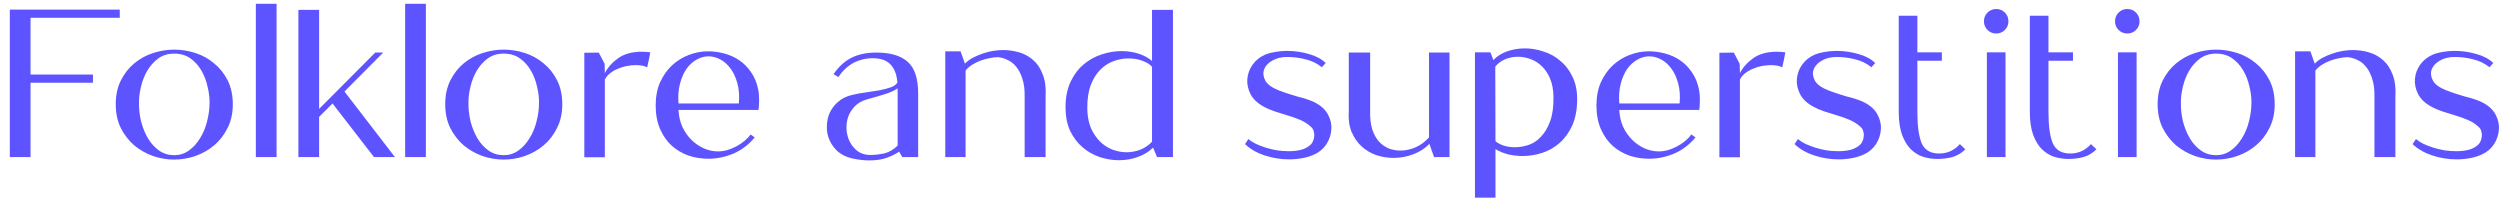 <svg width="191" height="16" viewBox="0 0 191 16" fill="none" xmlns="http://www.w3.org/2000/svg">
<path d="M9.15 0.736V1.36H2.334V5.696H7.102V6.32H2.334V12H0.75V0.736H9.15ZM13.307 4.096C12.838 4.096 12.432 4.219 12.091 4.464C11.76 4.709 11.483 5.019 11.259 5.392C11.046 5.755 10.886 6.155 10.779 6.592C10.672 7.019 10.619 7.424 10.619 7.808C10.608 8.299 10.662 8.789 10.779 9.28C10.907 9.76 11.083 10.192 11.307 10.576C11.542 10.96 11.824 11.269 12.155 11.504C12.496 11.739 12.88 11.856 13.307 11.856C13.723 11.856 14.096 11.739 14.427 11.504C14.758 11.269 15.04 10.96 15.275 10.576C15.52 10.192 15.702 9.76 15.819 9.28C15.947 8.789 16.011 8.299 16.011 7.808C16.011 7.424 15.958 7.019 15.851 6.592C15.755 6.155 15.6 5.755 15.387 5.392C15.174 5.019 14.896 4.709 14.555 4.464C14.214 4.219 13.798 4.096 13.307 4.096ZM13.307 12.192C12.763 12.192 12.224 12.101 11.691 11.92C11.158 11.728 10.678 11.456 10.251 11.104C9.835 10.741 9.494 10.299 9.227 9.776C8.971 9.253 8.843 8.651 8.843 7.968C8.843 7.264 8.976 6.651 9.243 6.128C9.51 5.605 9.851 5.173 10.267 4.832C10.694 4.48 11.174 4.219 11.707 4.048C12.24 3.877 12.774 3.792 13.307 3.792C13.851 3.792 14.39 3.877 14.923 4.048C15.456 4.219 15.931 4.48 16.347 4.832C16.774 5.173 17.12 5.605 17.387 6.128C17.654 6.651 17.787 7.264 17.787 7.968C17.787 8.651 17.654 9.253 17.387 9.776C17.131 10.299 16.79 10.741 16.363 11.104C15.947 11.456 15.467 11.728 14.923 11.92C14.39 12.101 13.851 12.192 13.307 12.192ZM19.547 0.288H21.131V12H19.547V0.288ZM22.797 12V0.752H24.381V8.32L28.669 4.016H29.277L26.317 6.992L30.173 12H28.573L25.405 7.904L24.381 8.928V12H22.797ZM30.953 0.288H32.537V12H30.953V0.288ZM38.479 4.096C38.01 4.096 37.604 4.219 37.263 4.464C36.932 4.709 36.655 5.019 36.431 5.392C36.218 5.755 36.057 6.155 35.951 6.592C35.844 7.019 35.791 7.424 35.791 7.808C35.78 8.299 35.834 8.789 35.951 9.28C36.079 9.76 36.255 10.192 36.479 10.576C36.714 10.96 36.996 11.269 37.327 11.504C37.668 11.739 38.052 11.856 38.479 11.856C38.895 11.856 39.268 11.739 39.599 11.504C39.929 11.269 40.212 10.96 40.447 10.576C40.692 10.192 40.873 9.76 40.991 9.28C41.119 8.789 41.183 8.299 41.183 7.808C41.183 7.424 41.13 7.019 41.023 6.592C40.927 6.155 40.772 5.755 40.559 5.392C40.346 5.019 40.068 4.709 39.727 4.464C39.386 4.219 38.969 4.096 38.479 4.096ZM38.479 12.192C37.935 12.192 37.396 12.101 36.863 11.92C36.33 11.728 35.849 11.456 35.423 11.104C35.007 10.741 34.666 10.299 34.399 9.776C34.143 9.253 34.015 8.651 34.015 7.968C34.015 7.264 34.148 6.651 34.415 6.128C34.681 5.605 35.023 5.173 35.439 4.832C35.865 4.48 36.346 4.219 36.879 4.048C37.412 3.877 37.946 3.792 38.479 3.792C39.023 3.792 39.562 3.877 40.095 4.048C40.628 4.219 41.103 4.48 41.519 4.832C41.946 5.173 42.292 5.605 42.559 6.128C42.825 6.651 42.959 7.264 42.959 7.968C42.959 8.651 42.825 9.253 42.559 9.776C42.303 10.299 41.962 10.741 41.535 11.104C41.119 11.456 40.639 11.728 40.095 11.92C39.562 12.101 39.023 12.192 38.479 12.192ZM49.682 4C49.65 4.192 49.612 4.384 49.57 4.576C49.527 4.757 49.484 4.949 49.442 5.152C49.26 5.035 48.972 4.976 48.578 4.976C48.364 4.976 48.14 4.997 47.906 5.04C47.671 5.083 47.442 5.152 47.218 5.248C47.004 5.333 46.807 5.445 46.626 5.584C46.444 5.723 46.306 5.888 46.21 6.08V12.016H44.642V4.032L45.746 4.016L46.194 4.88L46.21 5.584C46.444 5.136 46.791 4.752 47.25 4.432C47.708 4.112 48.306 3.952 49.042 3.952C49.244 3.952 49.458 3.968 49.682 4ZM56.446 7.904C56.499 7.328 56.462 6.816 56.334 6.368C56.216 5.92 56.046 5.547 55.822 5.248C55.598 4.939 55.336 4.704 55.038 4.544C54.739 4.384 54.435 4.304 54.126 4.304C53.816 4.304 53.512 4.389 53.214 4.56C52.926 4.72 52.67 4.955 52.446 5.264C52.232 5.573 52.067 5.952 51.95 6.4C51.832 6.837 51.795 7.339 51.838 7.904H56.446ZM50.094 8.064C50.094 7.392 50.206 6.8 50.43 6.288C50.664 5.776 50.968 5.344 51.342 4.992C51.726 4.64 52.158 4.373 52.638 4.192C53.118 4.011 53.603 3.92 54.094 3.92C54.499 3.92 54.904 3.973 55.31 4.08C55.726 4.187 56.11 4.357 56.462 4.592C56.814 4.827 57.118 5.131 57.374 5.504C57.64 5.877 57.827 6.331 57.934 6.864C57.955 6.971 57.971 7.099 57.982 7.248C57.992 7.387 57.998 7.531 57.998 7.68C57.998 7.819 57.992 7.952 57.982 8.08C57.971 8.208 57.96 8.315 57.95 8.4H51.838C51.859 8.859 51.955 9.285 52.126 9.68C52.307 10.064 52.536 10.395 52.814 10.672C53.091 10.949 53.406 11.168 53.758 11.328C54.11 11.488 54.478 11.568 54.862 11.568C55.086 11.568 55.315 11.536 55.55 11.472C55.795 11.397 56.03 11.301 56.254 11.184C56.478 11.067 56.686 10.928 56.878 10.768C57.07 10.608 57.224 10.443 57.342 10.272L57.662 10.496C57.214 11.04 56.675 11.451 56.046 11.728C55.416 11.995 54.771 12.128 54.11 12.128C53.598 12.128 53.096 12.048 52.606 11.888C52.126 11.717 51.699 11.467 51.326 11.136C50.952 10.795 50.654 10.368 50.43 9.856C50.206 9.344 50.094 8.747 50.094 8.064ZM68.58 11.12V6.752C68.302 6.933 67.972 7.083 67.588 7.2C67.215 7.317 66.756 7.451 66.212 7.6C65.838 7.707 65.534 7.883 65.3 8.128C65.065 8.373 64.894 8.651 64.788 8.96C64.692 9.269 64.654 9.595 64.676 9.936C64.708 10.267 64.793 10.571 64.932 10.848C65.081 11.125 65.278 11.36 65.524 11.552C65.78 11.733 66.084 11.829 66.436 11.84C66.841 11.84 67.225 11.797 67.588 11.712C67.951 11.616 68.281 11.419 68.58 11.12ZM63.684 5.664C64.068 5.099 64.521 4.683 65.044 4.416C65.577 4.149 66.212 4.016 66.948 4.016C68.036 4.016 68.841 4.256 69.364 4.736C69.886 5.205 70.148 6.016 70.148 7.168V12H68.932L68.692 11.584C68.489 11.733 68.196 11.883 67.812 12.032C67.428 12.181 66.959 12.256 66.404 12.256C66.031 12.256 65.609 12.208 65.14 12.112C64.703 12.016 64.335 11.845 64.036 11.6C63.748 11.344 63.529 11.051 63.38 10.72C63.23 10.389 63.161 10.043 63.172 9.68C63.172 9.317 63.241 8.971 63.38 8.64C63.529 8.309 63.748 8.021 64.036 7.776C64.324 7.52 64.686 7.344 65.124 7.248C65.465 7.163 65.817 7.099 66.18 7.056C66.543 7.003 66.884 6.949 67.204 6.896C67.524 6.832 67.806 6.757 68.052 6.672C68.297 6.587 68.468 6.464 68.564 6.304C68.51 5.696 68.335 5.237 68.036 4.928C67.737 4.608 67.284 4.448 66.676 4.448C66.356 4.448 66.057 4.491 65.78 4.576C65.513 4.651 65.268 4.757 65.044 4.896C64.831 5.035 64.638 5.189 64.468 5.36C64.308 5.531 64.169 5.707 64.052 5.888L63.684 5.664ZM72.219 12V3.92H73.387L73.723 4.864C73.883 4.693 74.08 4.544 74.315 4.416C74.56 4.288 74.811 4.181 75.067 4.096C75.333 4 75.6 3.931 75.867 3.888C76.144 3.845 76.4 3.824 76.635 3.824C77.051 3.824 77.461 3.883 77.867 4C78.272 4.117 78.629 4.315 78.939 4.592C79.259 4.869 79.504 5.243 79.675 5.712C79.856 6.171 79.925 6.752 79.883 7.456V12H78.283V7.392C78.293 6.848 78.235 6.389 78.107 6.016C77.989 5.632 77.829 5.323 77.627 5.088C77.435 4.853 77.216 4.683 76.971 4.576C76.725 4.459 76.48 4.389 76.235 4.368C76.032 4.368 75.813 4.395 75.579 4.448C75.344 4.491 75.115 4.555 74.891 4.64C74.667 4.725 74.453 4.832 74.251 4.96C74.059 5.088 73.899 5.232 73.771 5.392V12H72.219ZM88.014 4.656V0.752H89.614V12H88.398L88.094 11.28C87.764 11.6 87.369 11.84 86.91 12C86.462 12.16 85.988 12.24 85.486 12.24C84.996 12.24 84.505 12.16 84.014 12C83.524 11.829 83.086 11.579 82.702 11.248C82.318 10.917 82.004 10.501 81.758 10C81.524 9.488 81.406 8.891 81.406 8.208C81.406 7.451 81.534 6.8 81.79 6.256C82.046 5.712 82.377 5.269 82.782 4.928C83.198 4.576 83.657 4.32 84.158 4.16C84.67 3.989 85.177 3.904 85.678 3.904C86.137 3.904 86.569 3.968 86.974 4.096C87.38 4.224 87.726 4.411 88.014 4.656ZM83.07 8.32C83.081 8.875 83.172 9.36 83.342 9.776C83.524 10.181 83.753 10.523 84.03 10.8C84.308 11.077 84.622 11.285 84.974 11.424C85.337 11.563 85.7 11.632 86.062 11.632C86.425 11.632 86.777 11.568 87.118 11.44C87.46 11.301 87.758 11.099 88.014 10.832V5.104C87.865 4.923 87.63 4.773 87.31 4.656C86.99 4.528 86.628 4.464 86.222 4.464C85.86 4.464 85.492 4.528 85.118 4.656C84.745 4.784 84.404 4.997 84.094 5.296C83.785 5.595 83.534 5.989 83.342 6.48C83.15 6.971 83.06 7.584 83.07 8.32ZM95.376 10.624C95.526 10.752 95.718 10.875 95.953 10.992C96.187 11.099 96.438 11.195 96.704 11.28C96.982 11.365 97.27 11.435 97.569 11.488C97.878 11.531 98.177 11.552 98.465 11.552C98.806 11.552 99.126 11.515 99.424 11.44C99.723 11.355 99.969 11.216 100.161 11.024C100.214 10.971 100.262 10.896 100.305 10.8C100.358 10.693 100.39 10.576 100.401 10.448C100.422 10.309 100.411 10.171 100.369 10.032C100.337 9.893 100.257 9.771 100.129 9.664C99.894 9.451 99.622 9.28 99.312 9.152C99.014 9.024 98.699 8.912 98.368 8.816C98.049 8.709 97.723 8.608 97.392 8.512C97.073 8.405 96.779 8.277 96.513 8.128C96.054 7.872 95.728 7.557 95.537 7.184C95.344 6.8 95.264 6.416 95.296 6.032C95.329 5.637 95.462 5.275 95.697 4.944C95.942 4.603 96.262 4.347 96.656 4.176C96.891 4.08 97.147 4.011 97.424 3.968C97.713 3.915 98.011 3.888 98.32 3.888C98.897 3.888 99.457 3.968 100.001 4.128C100.545 4.277 100.971 4.507 101.281 4.816L100.993 5.136C100.619 4.837 100.198 4.635 99.728 4.528C99.27 4.411 98.806 4.352 98.337 4.352C97.888 4.352 97.504 4.448 97.184 4.64C96.875 4.821 96.672 5.045 96.576 5.312C96.481 5.579 96.513 5.861 96.672 6.16C96.832 6.448 97.168 6.693 97.68 6.896C97.958 7.003 98.214 7.093 98.448 7.168C98.683 7.243 98.907 7.312 99.121 7.376C99.344 7.429 99.558 7.488 99.76 7.552C99.963 7.616 100.161 7.691 100.353 7.776C100.865 8.021 101.227 8.336 101.441 8.72C101.654 9.104 101.745 9.493 101.713 9.888C101.691 10.283 101.569 10.656 101.345 11.008C101.121 11.349 100.827 11.605 100.465 11.776C100.177 11.915 99.862 12.016 99.52 12.08C99.179 12.144 98.832 12.176 98.481 12.176C97.851 12.176 97.227 12.075 96.609 11.872C96.001 11.669 95.504 11.381 95.121 11.008L95.376 10.624ZM103.047 8.464V4.016H104.679V8.528C104.668 9.051 104.722 9.504 104.839 9.888C104.967 10.261 105.138 10.571 105.351 10.816C105.575 11.051 105.826 11.227 106.103 11.344C106.391 11.451 106.684 11.504 106.983 11.504C107.388 11.504 107.783 11.419 108.167 11.248C108.562 11.067 108.898 10.816 109.175 10.496V4.016H110.743V12H109.559L109.207 10.992C108.866 11.344 108.45 11.611 107.959 11.792C107.479 11.973 106.983 12.064 106.471 12.064C106.023 12.064 105.586 11.995 105.159 11.856C104.732 11.707 104.354 11.483 104.023 11.184C103.703 10.885 103.447 10.512 103.255 10.064C103.074 9.616 103.004 9.083 103.047 8.464ZM114.255 10.784C114.394 10.912 114.596 11.024 114.863 11.12C115.13 11.205 115.428 11.248 115.759 11.248C116.09 11.248 116.431 11.189 116.783 11.072C117.135 10.955 117.45 10.747 117.727 10.448C118.015 10.149 118.25 9.755 118.431 9.264C118.612 8.763 118.698 8.139 118.687 7.392C118.676 6.859 118.591 6.4 118.431 6.016C118.271 5.632 118.063 5.317 117.807 5.072C117.551 4.816 117.258 4.629 116.927 4.512C116.607 4.395 116.287 4.336 115.967 4.336C115.626 4.336 115.3 4.4 114.991 4.528C114.692 4.656 114.442 4.843 114.239 5.088L114.255 10.784ZM114.255 15.104H112.687V4H113.871L114.095 4.592C114.372 4.293 114.724 4.069 115.151 3.92C115.578 3.771 116.031 3.696 116.511 3.696C116.98 3.696 117.45 3.776 117.919 3.936C118.399 4.085 118.826 4.32 119.199 4.64C119.583 4.949 119.892 5.349 120.127 5.84C120.372 6.32 120.495 6.896 120.495 7.568C120.495 8.347 120.372 9.013 120.127 9.568C119.882 10.112 119.562 10.56 119.167 10.912C118.772 11.264 118.324 11.52 117.823 11.68C117.332 11.84 116.836 11.92 116.335 11.92C115.951 11.92 115.578 11.877 115.215 11.792C114.852 11.696 114.532 11.563 114.255 11.392V15.104ZM128.321 7.904C128.374 7.328 128.337 6.816 128.209 6.368C128.091 5.92 127.921 5.547 127.697 5.248C127.473 4.939 127.211 4.704 126.913 4.544C126.614 4.384 126.31 4.304 126.001 4.304C125.691 4.304 125.387 4.389 125.089 4.56C124.801 4.72 124.545 4.955 124.321 5.264C124.107 5.573 123.942 5.952 123.825 6.4C123.707 6.837 123.67 7.339 123.713 7.904H128.321ZM121.969 8.064C121.969 7.392 122.081 6.8 122.305 6.288C122.539 5.776 122.843 5.344 123.217 4.992C123.601 4.64 124.033 4.373 124.513 4.192C124.993 4.011 125.478 3.92 125.969 3.92C126.374 3.92 126.779 3.973 127.185 4.08C127.601 4.187 127.985 4.357 128.337 4.592C128.689 4.827 128.993 5.131 129.249 5.504C129.515 5.877 129.702 6.331 129.809 6.864C129.83 6.971 129.846 7.099 129.857 7.248C129.867 7.387 129.873 7.531 129.873 7.68C129.873 7.819 129.867 7.952 129.857 8.08C129.846 8.208 129.835 8.315 129.825 8.4H123.713C123.734 8.859 123.83 9.285 124.001 9.68C124.182 10.064 124.411 10.395 124.689 10.672C124.966 10.949 125.281 11.168 125.633 11.328C125.985 11.488 126.353 11.568 126.737 11.568C126.961 11.568 127.19 11.536 127.425 11.472C127.67 11.397 127.905 11.301 128.129 11.184C128.353 11.067 128.561 10.928 128.753 10.768C128.945 10.608 129.099 10.443 129.217 10.272L129.537 10.496C129.089 11.04 128.55 11.451 127.921 11.728C127.291 11.995 126.646 12.128 125.985 12.128C125.473 12.128 124.971 12.048 124.481 11.888C124.001 11.717 123.574 11.467 123.201 11.136C122.827 10.795 122.529 10.368 122.305 9.856C122.081 9.344 121.969 8.747 121.969 8.064ZM136.401 4C136.369 4.192 136.331 4.384 136.289 4.576C136.246 4.757 136.203 4.949 136.161 5.152C135.979 5.035 135.691 4.976 135.297 4.976C135.083 4.976 134.859 4.997 134.625 5.04C134.39 5.083 134.161 5.152 133.937 5.248C133.723 5.333 133.526 5.445 133.345 5.584C133.163 5.723 133.025 5.888 132.929 6.08V12.016H131.361V4.032L132.465 4.016L132.913 4.88L132.929 5.584C133.163 5.136 133.51 4.752 133.969 4.432C134.427 4.112 135.025 3.952 135.761 3.952C135.963 3.952 136.177 3.968 136.401 4ZM137.361 10.624C137.51 10.752 137.702 10.875 137.937 10.992C138.172 11.099 138.422 11.195 138.689 11.28C138.966 11.365 139.254 11.435 139.553 11.488C139.862 11.531 140.161 11.552 140.449 11.552C140.79 11.552 141.11 11.515 141.409 11.44C141.708 11.355 141.953 11.216 142.145 11.024C142.198 10.971 142.246 10.896 142.289 10.8C142.342 10.693 142.374 10.576 142.385 10.448C142.406 10.309 142.396 10.171 142.353 10.032C142.321 9.893 142.241 9.771 142.113 9.664C141.878 9.451 141.606 9.28 141.297 9.152C140.998 9.024 140.684 8.912 140.353 8.816C140.033 8.709 139.708 8.608 139.377 8.512C139.057 8.405 138.764 8.277 138.497 8.128C138.038 7.872 137.713 7.557 137.521 7.184C137.329 6.8 137.249 6.416 137.281 6.032C137.313 5.637 137.446 5.275 137.681 4.944C137.926 4.603 138.246 4.347 138.641 4.176C138.876 4.08 139.132 4.011 139.409 3.968C139.697 3.915 139.996 3.888 140.305 3.888C140.881 3.888 141.441 3.968 141.985 4.128C142.529 4.277 142.956 4.507 143.265 4.816L142.977 5.136C142.604 4.837 142.182 4.635 141.713 4.528C141.254 4.411 140.79 4.352 140.321 4.352C139.873 4.352 139.489 4.448 139.169 4.64C138.86 4.821 138.657 5.045 138.561 5.312C138.465 5.579 138.497 5.861 138.657 6.16C138.817 6.448 139.153 6.693 139.665 6.896C139.942 7.003 140.198 7.093 140.433 7.168C140.668 7.243 140.892 7.312 141.105 7.376C141.329 7.429 141.542 7.488 141.745 7.552C141.948 7.616 142.145 7.691 142.337 7.776C142.849 8.021 143.212 8.336 143.425 8.72C143.638 9.104 143.729 9.493 143.697 9.888C143.676 10.283 143.553 10.656 143.329 11.008C143.105 11.349 142.812 11.605 142.449 11.776C142.161 11.915 141.846 12.016 141.505 12.08C141.164 12.144 140.817 12.176 140.465 12.176C139.836 12.176 139.212 12.075 138.593 11.872C137.985 11.669 137.489 11.381 137.105 11.008L137.361 10.624ZM146.487 1.2V4H148.359V4.64H146.487V8.544C146.487 9.632 146.599 10.437 146.823 10.96C147.058 11.472 147.501 11.728 148.151 11.728C148.781 11.728 149.309 11.488 149.735 11.008L150.151 11.408C149.863 11.696 149.533 11.893 149.159 12C148.797 12.096 148.418 12.144 148.023 12.144C147.661 12.144 147.298 12.091 146.935 11.984C146.583 11.867 146.269 11.675 145.991 11.408C145.714 11.131 145.49 10.763 145.319 10.304C145.149 9.835 145.063 9.248 145.063 8.544V1.2H146.487ZM152.517 0.688C152.25 0.688 152.026 0.779 151.845 0.96C151.664 1.141 151.573 1.365 151.573 1.632C151.573 1.888 151.664 2.107 151.845 2.288C152.026 2.469 152.25 2.56 152.517 2.56C152.773 2.56 152.992 2.469 153.173 2.288C153.354 2.107 153.445 1.888 153.445 1.632C153.445 1.365 153.354 1.141 153.173 0.96C152.992 0.779 152.773 0.688 152.517 0.688ZM153.221 12H151.797V4H153.221V12ZM156.503 1.2V4H158.375V4.64H156.503V8.544C156.503 9.632 156.615 10.437 156.839 10.96C157.074 11.472 157.516 11.728 158.167 11.728C158.796 11.728 159.324 11.488 159.751 11.008L160.167 11.408C159.879 11.696 159.548 11.893 159.175 12C158.812 12.096 158.434 12.144 158.039 12.144C157.676 12.144 157.314 12.091 156.951 11.984C156.599 11.867 156.284 11.675 156.007 11.408C155.73 11.131 155.506 10.763 155.335 10.304C155.164 9.835 155.079 9.248 155.079 8.544V1.2H156.503ZM162.533 0.688C162.266 0.688 162.042 0.779 161.861 0.96C161.679 1.141 161.588 1.365 161.588 1.632C161.588 1.888 161.679 2.107 161.861 2.288C162.042 2.469 162.266 2.56 162.533 2.56C162.789 2.56 163.007 2.469 163.189 2.288C163.37 2.107 163.461 1.888 163.461 1.632C163.461 1.365 163.37 1.141 163.189 0.96C163.007 0.779 162.789 0.688 162.533 0.688ZM163.237 12H161.812V4H163.237V12ZM169.307 4.096C168.838 4.096 168.432 4.219 168.091 4.464C167.76 4.709 167.483 5.019 167.259 5.392C167.046 5.755 166.886 6.155 166.779 6.592C166.672 7.019 166.619 7.424 166.619 7.808C166.608 8.299 166.662 8.789 166.779 9.28C166.907 9.76 167.083 10.192 167.307 10.576C167.542 10.96 167.824 11.269 168.155 11.504C168.496 11.739 168.88 11.856 169.307 11.856C169.723 11.856 170.096 11.739 170.427 11.504C170.758 11.269 171.04 10.96 171.275 10.576C171.52 10.192 171.702 9.76 171.819 9.28C171.947 8.789 172.011 8.299 172.011 7.808C172.011 7.424 171.958 7.019 171.851 6.592C171.755 6.155 171.6 5.755 171.387 5.392C171.174 5.019 170.896 4.709 170.555 4.464C170.214 4.219 169.798 4.096 169.307 4.096ZM169.307 12.192C168.763 12.192 168.224 12.101 167.691 11.92C167.158 11.728 166.678 11.456 166.251 11.104C165.835 10.741 165.494 10.299 165.227 9.776C164.971 9.253 164.843 8.651 164.843 7.968C164.843 7.264 164.976 6.651 165.243 6.128C165.51 5.605 165.851 5.173 166.267 4.832C166.694 4.48 167.174 4.219 167.707 4.048C168.24 3.877 168.774 3.792 169.307 3.792C169.851 3.792 170.39 3.877 170.923 4.048C171.456 4.219 171.931 4.48 172.347 4.832C172.774 5.173 173.12 5.605 173.387 6.128C173.654 6.651 173.787 7.264 173.787 7.968C173.787 8.651 173.654 9.253 173.387 9.776C173.131 10.299 172.79 10.741 172.363 11.104C171.947 11.456 171.467 11.728 170.923 11.92C170.39 12.101 169.851 12.192 169.307 12.192ZM175.344 12V3.92H176.512L176.848 4.864C177.008 4.693 177.205 4.544 177.44 4.416C177.685 4.288 177.936 4.181 178.192 4.096C178.458 4 178.725 3.931 178.992 3.888C179.269 3.845 179.525 3.824 179.76 3.824C180.176 3.824 180.586 3.883 180.992 4C181.397 4.117 181.754 4.315 182.064 4.592C182.384 4.869 182.629 5.243 182.8 5.712C182.981 6.171 183.05 6.752 183.008 7.456V12H181.408V7.392C181.418 6.848 181.36 6.389 181.232 6.016C181.114 5.632 180.954 5.323 180.752 5.088C180.56 4.853 180.341 4.683 180.096 4.576C179.85 4.459 179.605 4.389 179.36 4.368C179.157 4.368 178.938 4.395 178.704 4.448C178.469 4.491 178.24 4.555 178.016 4.64C177.792 4.725 177.578 4.832 177.376 4.96C177.184 5.088 177.024 5.232 176.896 5.392V12H175.344ZM184.58 10.624C184.729 10.752 184.921 10.875 185.156 10.992C185.39 11.099 185.641 11.195 185.908 11.28C186.185 11.365 186.473 11.435 186.772 11.488C187.081 11.531 187.38 11.552 187.668 11.552C188.009 11.552 188.329 11.515 188.628 11.44C188.926 11.355 189.172 11.216 189.364 11.024C189.417 10.971 189.465 10.896 189.508 10.8C189.561 10.693 189.593 10.576 189.604 10.448C189.625 10.309 189.614 10.171 189.572 10.032C189.54 9.893 189.46 9.771 189.332 9.664C189.097 9.451 188.825 9.28 188.516 9.152C188.217 9.024 187.902 8.912 187.572 8.816C187.252 8.709 186.926 8.608 186.596 8.512C186.276 8.405 185.982 8.277 185.716 8.128C185.257 7.872 184.932 7.557 184.74 7.184C184.548 6.8 184.468 6.416 184.5 6.032C184.532 5.637 184.665 5.275 184.9 4.944C185.145 4.603 185.465 4.347 185.86 4.176C186.094 4.08 186.35 4.011 186.628 3.968C186.916 3.915 187.214 3.888 187.524 3.888C188.1 3.888 188.66 3.968 189.204 4.128C189.748 4.277 190.174 4.507 190.484 4.816L190.196 5.136C189.822 4.837 189.401 4.635 188.932 4.528C188.473 4.411 188.009 4.352 187.54 4.352C187.092 4.352 186.708 4.448 186.388 4.64C186.078 4.821 185.876 5.045 185.78 5.312C185.684 5.579 185.716 5.861 185.876 6.16C186.036 6.448 186.372 6.693 186.884 6.896C187.161 7.003 187.417 7.093 187.652 7.168C187.886 7.243 188.11 7.312 188.324 7.376C188.548 7.429 188.761 7.488 188.964 7.552C189.166 7.616 189.364 7.691 189.556 7.776C190.068 8.021 190.43 8.336 190.644 8.72C190.857 9.104 190.948 9.493 190.916 9.888C190.894 10.283 190.772 10.656 190.548 11.008C190.324 11.349 190.03 11.605 189.668 11.776C189.38 11.915 189.065 12.016 188.724 12.08C188.382 12.144 188.036 12.176 187.684 12.176C187.054 12.176 186.43 12.075 185.812 11.872C185.204 11.669 184.708 11.381 184.324 11.008L184.58 10.624Z" fill="#5E54FF"/>
</svg>
